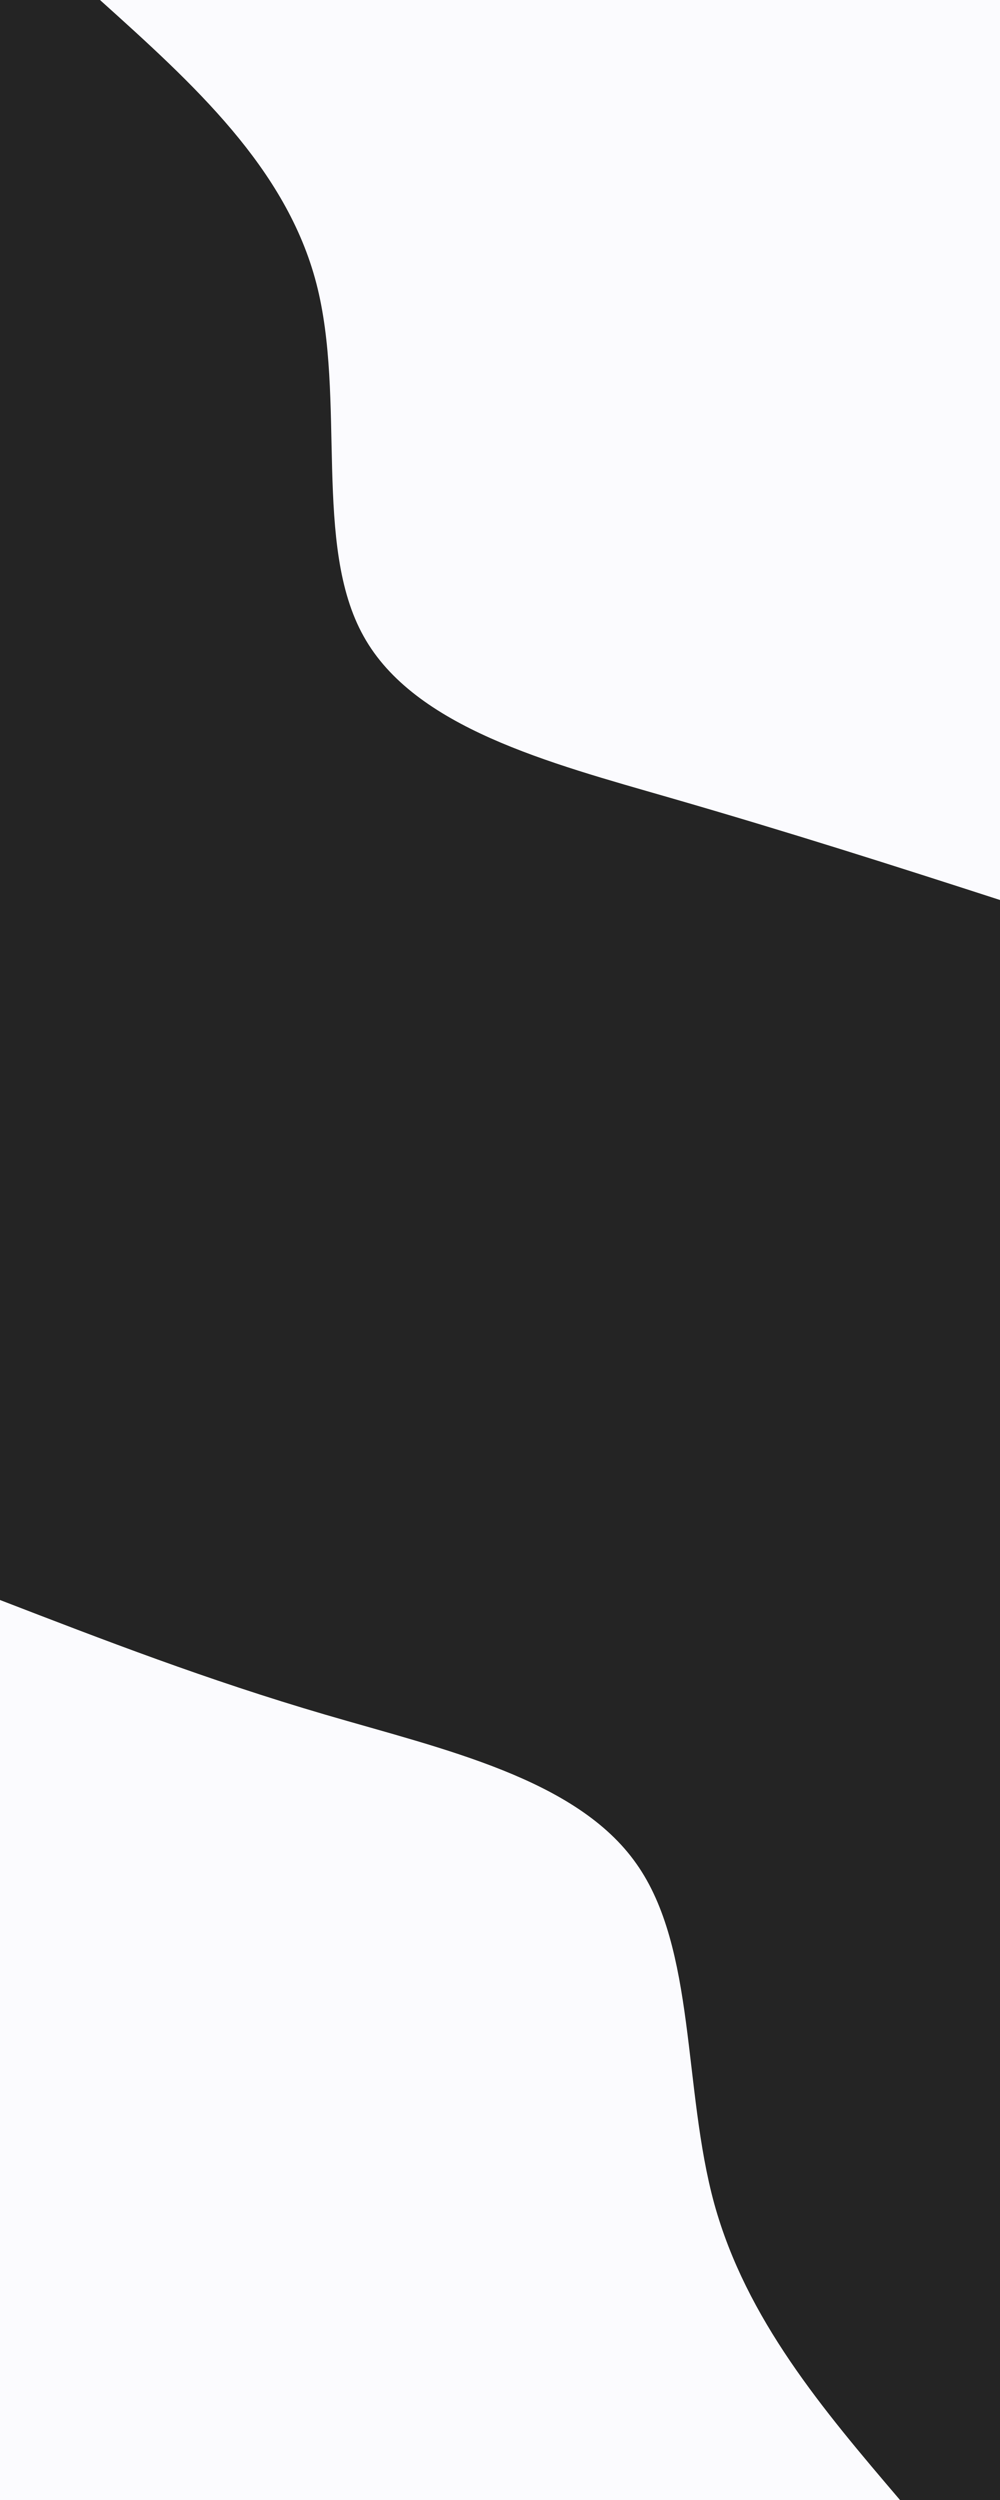 <svg id="visual" viewBox="0 0 300 750" width="300" height="750" xmlns="http://www.w3.org/2000/svg" xmlns:xlink="http://www.w3.org/1999/xlink" version="1.1"><rect x="0" y="0" width="300" height="750" fill="#242424"></rect><defs><linearGradient id="grad1_0" x1="0%" y1="0%" x2="100%" y2="100%"><stop offset="30%" stop-color="#242424" stop-opacity="1"></stop><stop offset="70%" stop-color="#242424" stop-opacity="1"></stop></linearGradient></defs><defs><linearGradient id="grad2_0" x1="0%" y1="0%" x2="100%" y2="100%"><stop offset="30%" stop-color="#242424" stop-opacity="1"></stop><stop offset="70%" stop-color="#242424" stop-opacity="1"></stop></linearGradient></defs><g transform="translate(300, 0)"><path d="M0 270C-31.5 259.8 -63.1 249.7 -99.1 239.3C-135.1 228.9 -175.7 218.3 -190.9 190.9C-206.2 163.6 -196.1 119.6 -205.1 85C-214.1 50.4 -242 25.2 -270 0L0 0Z" fill="#fbfbfe"></path></g><g transform="translate(0, 750)"><path d="M0 -270C31.1 -258 62.1 -246 97.6 -235.6C133.1 -225.2 173 -216.4 190.9 -190.9C208.9 -165.5 204.8 -123.4 214.3 -88.8C223.9 -54.2 246.9 -27.1 270 0L0 0Z" fill="#fbfbfe"></path></g></svg>
